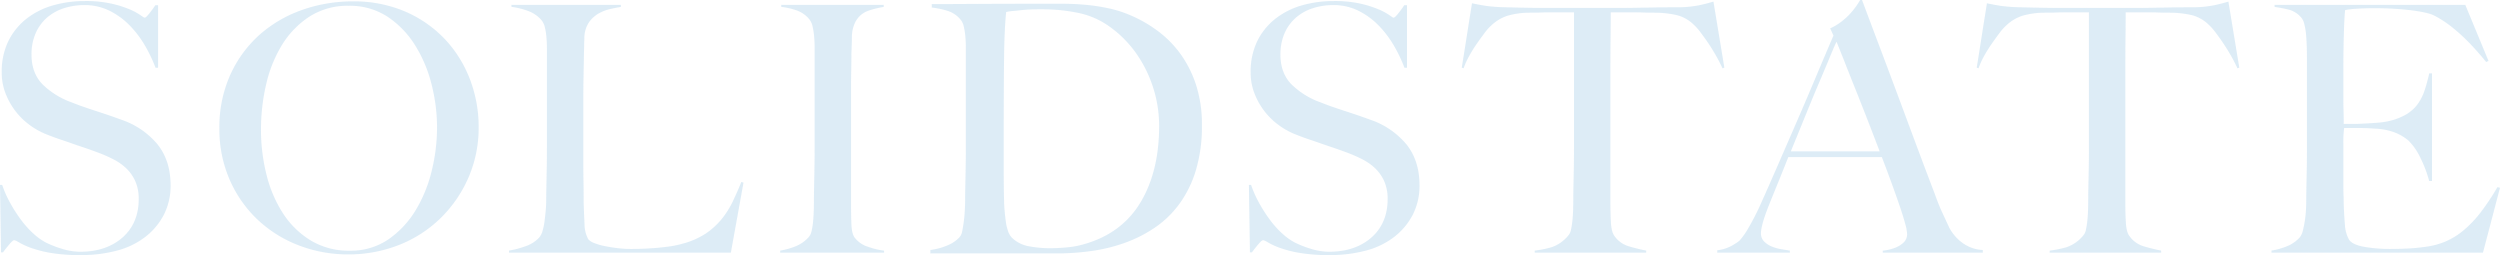 <svg xmlns="http://www.w3.org/2000/svg" xmlns:xlink="http://www.w3.org/1999/xlink" width="980" height="100" viewBox="0 0 980 100"><defs><clipPath id="a"><rect width="980" height="100" fill="#1b81c5" stroke="rgba(0,0,0,0)" stroke-width="1"/></clipPath></defs><g transform="translate(0 0)" opacity="0.15"><g transform="translate(0 0)" clip-path="url(#a)"><path d="M31.595,99.987a69.351,69.351,0,0,1-11.4-.81,45.361,45.361,0,0,1-7.853-1.955,28.253,28.253,0,0,1-4.651-2.079c-1.449-.875-1.889-.993-2.13-.993-.285,0-.723.21-2,1.733C2.695,96.922,1.9,97.936,1.187,98.9H.4L0,72.474H.852a43.51,43.51,0,0,0,3.09,6.975A59.4,59.4,0,0,0,8.119,86a37.263,37.263,0,0,0,4.808,5.4,23.991,23.991,0,0,0,4.9,3.572,39.37,39.37,0,0,0,6.181,2.462,24.479,24.479,0,0,0,7.45,1.237c6.766,0,12.335-1.874,16.55-5.571s6.369-8.782,6.369-15.083a17.068,17.068,0,0,0-1.25-6.766,16,16,0,0,0-3.4-5.046,20.731,20.731,0,0,0-5.045-3.65,55.187,55.187,0,0,0-6.167-2.73c-2.169-.809-4.1-1.5-5.734-2.04s-3.155-1.061-4.561-1.559-2.865-1-4.367-1.5c-1.472-.486-3.278-1.147-5.369-1.962a29.351,29.351,0,0,1-6.749-3.7,27.552,27.552,0,0,1-5.665-5.508,28.037,28.037,0,0,1-3.911-6.986,22.286,22.286,0,0,1-1.48-8.107A27.406,27.406,0,0,1,3.332,15.98a25.649,25.649,0,0,1,7.143-8.724A30.393,30.393,0,0,1,20.84,2.081,45.051,45.051,0,0,1,33.23.395a46.745,46.745,0,0,1,10.428,1.01,41.927,41.927,0,0,1,7.1,2.223,24.485,24.485,0,0,1,4.174,2.209c1.509,1.072,1.61,1.072,1.738,1.072.285,0,.717-.211,1.933-1.739.827-1.041,1.6-2.1,2.313-3.147h1.049V26.551h-1A55.544,55.544,0,0,0,56.792,17.8a40.655,40.655,0,0,0-6.043-7.93A29.345,29.345,0,0,0,42.9,4.184a21.823,21.823,0,0,0-9.809-2.2,25.963,25.963,0,0,0-8.064,1.236,18.9,18.9,0,0,0-6.645,3.724,17.158,17.158,0,0,0-4.436,6.145,20.733,20.733,0,0,0-1.592,8.328c0,4.855,1.492,8.807,4.437,11.745a31.359,31.359,0,0,0,11.39,6.99c1.766.709,3.485,1.35,5.1,1.9q2.382.814,4.7,1.563t4.685,1.561q2.377.811,4.958,1.761a31.516,31.516,0,0,1,14.213,9.749c3.341,4.226,5.036,9.575,5.036,15.9a24.943,24.943,0,0,1-2.625,11.54,26.258,26.258,0,0,1-7.281,8.726,31.156,31.156,0,0,1-11.14,5.379,54.866,54.866,0,0,1-14.234,1.755" transform="translate(0 0.013)" fill="#1b81c5"/><path d="M31.595,100.487a69.839,69.839,0,0,1-11.483-.817,45.845,45.845,0,0,1-7.942-1.979,28.7,28.7,0,0,1-4.738-2.121,5.664,5.664,0,0,0-1.87-.92c-.053,0-.377.075-1.614,1.554C3.089,97.23,2.3,98.236,1.589,99.2l-.15.2H-.093L-.508,71.974H1.21l.115.339a43.018,43.018,0,0,0,3.054,6.9A58.908,58.908,0,0,0,8.522,85.7a36.764,36.764,0,0,0,4.743,5.332,23.5,23.5,0,0,0,4.8,3.5,38.891,38.891,0,0,0,6.1,2.428,23.978,23.978,0,0,0,7.3,1.213c6.642,0,12.1-1.832,16.221-5.447s6.2-8.556,6.2-14.707a16.574,16.574,0,0,0-1.209-6.568,15.5,15.5,0,0,0-3.3-4.89A20.233,20.233,0,0,0,44.448,63a54.681,54.681,0,0,0-6.11-2.7c-2.173-.811-4.1-1.495-5.717-2.033-1.645-.546-3.183-1.071-4.57-1.562-1.448-.51-2.914-1.012-4.358-1.493-1.473-.487-3.288-1.15-5.393-1.971a29.845,29.845,0,0,1-6.861-3.759,28.053,28.053,0,0,1-5.767-5.607,28.534,28.534,0,0,1-3.981-7.11A22.786,22.786,0,0,1,.176,28.472,27.9,27.9,0,0,1,2.886,15.753a26.146,26.146,0,0,1,7.282-8.892A30.892,30.892,0,0,1,20.7,1.6,45.552,45.552,0,0,1,33.23-.1,47.228,47.228,0,0,1,43.772.919a42.417,42.417,0,0,1,7.19,2.252A24.95,24.95,0,0,1,55.225,5.43a14.394,14.394,0,0,0,1.465.978c.081-.019.439-.182,1.525-1.548.816-1.028,1.587-2.076,2.29-3.116l.149-.22h1.814V27.051H60.62l-.121-.326a55.06,55.06,0,0,0-4.139-8.667,40.157,40.157,0,0,0-5.968-7.832,28.846,28.846,0,0,0-7.713-5.594,21.332,21.332,0,0,0-9.586-2.15,25.464,25.464,0,0,0-7.909,1.211,18.4,18.4,0,0,0-6.471,3.625,16.662,16.662,0,0,0-4.307,5.968,20.238,20.238,0,0,0-1.55,8.128c0,4.718,1.443,8.55,4.29,11.391a30.866,30.866,0,0,0,11.211,6.875l.012,0c1.754.7,3.463,1.342,5.079,1.894,1.729.591,3.263,1.1,4.688,1.56,1.574.51,3.153,1.036,4.694,1.564s3.2,1.117,4.968,1.764a32.008,32.008,0,0,1,14.433,9.908c3.413,4.317,5.144,9.772,5.144,16.214a25.441,25.441,0,0,1-2.681,11.769,26.753,26.753,0,0,1-7.418,8.891,31.651,31.651,0,0,1-11.317,5.467A55.363,55.363,0,0,1,31.595,100.487ZM5.561,93.65c.386,0,.92.178,2.388,1.065a27.788,27.788,0,0,0,4.565,2.037,44.874,44.874,0,0,0,7.765,1.931,68.857,68.857,0,0,0,11.315.8A54.366,54.366,0,0,0,45.7,97.75a30.659,30.659,0,0,0,10.963-5.29A25.761,25.761,0,0,0,63.805,83.9a24.453,24.453,0,0,0,2.57-11.311c0-6.212-1.658-11.458-4.928-15.594a31.028,31.028,0,0,0-13.993-9.59c-1.757-.645-3.422-1.236-4.947-1.757S39.4,44.6,37.829,44.09c-1.43-.46-2.969-.972-4.7-1.565-1.63-.558-3.354-1.2-5.122-1.91a31.847,31.847,0,0,1-11.563-7.1c-3.041-3.035-4.583-7.106-4.583-12.1a21.226,21.226,0,0,1,1.634-8.528,17.653,17.653,0,0,1,4.565-6.321,19.4,19.4,0,0,1,6.819-3.823,26.462,26.462,0,0,1,8.219-1.26A22.322,22.322,0,0,1,43.124,3.736,29.845,29.845,0,0,1,51.1,9.524a41.16,41.16,0,0,1,6.118,8.028,56.309,56.309,0,0,1,4.092,8.5h.153V2.524h-.284c-.677.988-1.411,1.982-2.186,2.958C57.715,7.095,57.175,7.41,56.674,7.41c-.3,0-.463-.053-2.028-1.165a24.021,24.021,0,0,0-4.084-2.158,41.444,41.444,0,0,0-7.017-2.194A46.246,46.246,0,0,0,33.23.9,44.552,44.552,0,0,0,20.977,2.561a29.9,29.9,0,0,0-10.2,5.089,25.154,25.154,0,0,0-7,8.556,26.916,26.916,0,0,0-2.6,12.266A21.791,21.791,0,0,0,2.622,36.4,27.536,27.536,0,0,0,6.463,43.26a27.054,27.054,0,0,0,5.562,5.408A28.852,28.852,0,0,0,18.66,52.3c2.091.816,3.889,1.473,5.347,1.954s2.923.986,4.377,1.5c1.381.489,2.913,1.012,4.552,1.556s3.567,1.231,5.752,2.046a55.687,55.687,0,0,1,6.223,2.755,21.233,21.233,0,0,1,5.167,3.739,16.5,16.5,0,0,1,3.509,5.2,17.56,17.56,0,0,1,1.291,6.963c0,6.452-2.2,11.653-6.539,15.459-4.309,3.779-9.988,5.695-16.88,5.695a24.973,24.973,0,0,1-7.6-1.26,39.857,39.857,0,0,1-6.262-2.5,24.483,24.483,0,0,1-5-3.646,37.764,37.764,0,0,1-4.873-5.477A59.908,59.908,0,0,1,3.5,79.69a44.077,44.077,0,0,1-3-6.681L.892,98.4H.935c.68-.915,1.435-1.869,2.246-2.838C4.525,93.955,5.054,93.65,5.561,93.65Z" transform="translate(0 0.013)" fill="rgba(0,0,0,0)"/><path d="M133.523,99.711A53.725,53.725,0,0,1,114,96.134a49.118,49.118,0,0,1-16.123-10.12A47.862,47.862,0,0,1,86.974,70.362a49.543,49.543,0,0,1-4-20.041,50.087,50.087,0,0,1,4.2-20.851,47.092,47.092,0,0,1,11.31-15.65,50.115,50.115,0,0,1,16.668-9.851A59.249,59.249,0,0,1,135.295.525a50.788,50.788,0,0,1,20.667,4.047,47.233,47.233,0,0,1,15.511,10.859,47.774,47.774,0,0,1,9.754,15.719,52.227,52.227,0,0,1,3.388,18.629,48.939,48.939,0,0,1-4.065,19.97,50.366,50.366,0,0,1-11.043,15.926,49.021,49.021,0,0,1-16.259,10.39,53.767,53.767,0,0,1-19.724,3.645m.136-97.462a27.589,27.589,0,0,0-15.5,4.324,35.408,35.408,0,0,0-10.721,11.155,51.638,51.638,0,0,0-6.169,15.494,78.434,78.434,0,0,0-1.983,17.508,72.267,72.267,0,0,0,2.189,17.855,49.814,49.814,0,0,0,6.513,15.155A34.279,34.279,0,0,0,118.855,94.28a28.808,28.808,0,0,0,15.213,3.979,26.153,26.153,0,0,0,15.092-4.4,37.216,37.216,0,0,0,10.646-11.287,54.271,54.271,0,0,0,6.373-15.491A71.749,71.749,0,0,0,168.3,49.914a69.055,69.055,0,0,0-2.122-16.767,53.332,53.332,0,0,0-6.442-15.356A36.9,36.9,0,0,0,148.953,6.574a27.026,27.026,0,0,0-15.294-4.325" transform="translate(3.021 0.017)" fill="#1b81c5"/><path d="M133.523,100.211a54.224,54.224,0,0,1-19.7-3.61A49.612,49.612,0,0,1,97.536,86.377,48.359,48.359,0,0,1,86.516,70.563a50.037,50.037,0,0,1-4.038-20.241,50.583,50.583,0,0,1,4.243-21.058A47.589,47.589,0,0,1,98.152,13.449,50.616,50.616,0,0,1,114.986,3.5,59.746,59.746,0,0,1,135.295.025a51.284,51.284,0,0,1,20.869,4.09A47.73,47.73,0,0,1,171.837,15.09a48.27,48.27,0,0,1,9.856,15.883,52.722,52.722,0,0,1,3.421,18.806,49.434,49.434,0,0,1-4.108,20.173,50.864,50.864,0,0,1-11.152,16.083,49.518,49.518,0,0,1-16.424,10.5A54.268,54.268,0,0,1,133.523,100.211Zm1.771-99.186a58.749,58.749,0,0,0-19.97,3.415,49.621,49.621,0,0,0-16.5,9.752,46.6,46.6,0,0,0-11.19,15.485,49.594,49.594,0,0,0-4.154,20.644,49.045,49.045,0,0,0,3.954,19.84,47.365,47.365,0,0,0,10.791,15.49,48.618,48.618,0,0,0,15.96,10.017,54.627,54.627,0,0,0,38.881-.067,48.523,48.523,0,0,0,16.094-10.284,49.869,49.869,0,0,0,10.933-15.769,48.442,48.442,0,0,0,4.022-19.768,51.726,51.726,0,0,0-3.355-18.451,47.274,47.274,0,0,0-9.652-15.555A46.736,46.736,0,0,0,155.759,5.029,50.294,50.294,0,0,0,135.295,1.025Zm-1.226,97.734A29.3,29.3,0,0,1,118.6,94.707a34.78,34.78,0,0,1-11.019-10.694A50.313,50.313,0,0,1,101,68.707a72.773,72.773,0,0,1-2.2-17.978,78.934,78.934,0,0,1,2-17.619,52.139,52.139,0,0,1,6.23-15.643A35.907,35.907,0,0,1,117.888,6.155a28.078,28.078,0,0,1,15.771-4.407,27.52,27.52,0,0,1,15.572,4.409,37.391,37.391,0,0,1,10.93,11.369,53.826,53.826,0,0,1,6.5,15.5A69.557,69.557,0,0,1,168.8,49.914a72.246,72.246,0,0,1-2.136,17.292,54.771,54.771,0,0,1-6.433,15.633,37.713,37.713,0,0,1-10.789,11.437A26.641,26.641,0,0,1,134.068,98.759Zm-.409-96.011a27.1,27.1,0,0,0-15.22,4.241,34.914,34.914,0,0,0-10.57,11,51.143,51.143,0,0,0-6.108,15.344,77.932,77.932,0,0,0-1.97,17.4,71.773,71.773,0,0,0,2.173,17.731,49.318,49.318,0,0,0,6.446,15,33.788,33.788,0,0,0,10.7,10.389,28.313,28.313,0,0,0,14.954,3.906,25.661,25.661,0,0,0,14.809-4.307,36.719,36.719,0,0,0,10.5-11.137,53.774,53.774,0,0,0,6.313-15.348A71.245,71.245,0,0,0,167.8,49.914a68.555,68.555,0,0,0-2.106-16.645,52.828,52.828,0,0,0-6.381-15.212A36.4,36.4,0,0,0,148.676,6.989,26.539,26.539,0,0,0,133.659,2.749Z" transform="translate(3.021 0.017)" fill="rgba(0,0,0,0)"/><path d="M192.525,98.99v-.816a36.578,36.578,0,0,0,6.554-1.739,12.894,12.894,0,0,0,5.368-3.475,7.18,7.18,0,0,0,1.22-2.482,23.527,23.527,0,0,0,.759-3.643c.183-1.372.344-2.815.479-4.29.137-1.5.205-3,.205-4.437q0-1.9.068-5.153t.137-7.127q.067-3.872.067-7.946V18.923c0-1.632-.068-3.173-.205-4.576a26.09,26.09,0,0,0-.621-3.775,6.514,6.514,0,0,0-1.289-2.7,12.377,12.377,0,0,0-5.229-3.612,28.137,28.137,0,0,0-6.558-1.616V1.841h42.893v.815c-1.135.183-2.478.444-4,.779a17.26,17.26,0,0,0-4.715,1.794,11.648,11.648,0,0,0-3.845,3.55,11.128,11.128,0,0,0-1.756,6.061q-.138,4.759-.2,8.694l-.137,7.737c-.046,2.45-.067,5.1-.067,7.878V63.854q0,3.535.067,7.268c.045,2.514.067,5.321.067,8.343.088,2.86.2,5.648.341,8.295a12.49,12.49,0,0,0,1.478,5.98,5.75,5.75,0,0,0,2.315,1.47,22.032,22.032,0,0,0,4.007,1.169c1.541.318,3.247.593,5.066.819a44.616,44.616,0,0,0,5.487.342q1.094,0,3.484-.068c1.589-.045,3.358-.136,5.261-.271s3.882-.342,5.88-.613a36.851,36.851,0,0,0,5.359-1.1,30.9,30.9,0,0,0,9.145-3.974,28.987,28.987,0,0,0,6.266-5.691,34.756,34.756,0,0,0,4.4-6.983c1.144-2.409,2.258-4.954,3.315-7.572l.854.256L279.49,98.99Z" transform="translate(7.008 0.059)" fill="#1b81c5"/><path d="M279.907,99.49H192.025V97.75l.418-.07a36.094,36.094,0,0,0,6.464-1.716,12.409,12.409,0,0,0,5.16-3.331,6.727,6.727,0,0,0,1.122-2.3,23.026,23.026,0,0,0,.741-3.562c.181-1.354.341-2.79.476-4.268s.2-2.959.2-4.392c0-1.313.023-3.05.069-5.163.047-2.287.1-4.878.137-7.126.045-2.586.067-5.257.067-7.936V18.923c0-1.624-.068-3.147-.2-4.527a25.593,25.593,0,0,0-.608-3.7A6.028,6.028,0,0,0,204.888,8.2l-.007-.008A11.878,11.878,0,0,0,199.86,4.73a27.653,27.653,0,0,0-6.442-1.587l-.438-.055V1.341h43.893V3.082l-.421.068c-1.138.183-2.473.443-3.968.774a16.752,16.752,0,0,0-4.578,1.742,11.153,11.153,0,0,0-3.68,3.4,10.646,10.646,0,0,0-1.666,5.793c-.09,3.1-.159,6.023-.2,8.684l-.137,7.738c-.045,2.4-.067,5.047-.067,7.869V63.854c0,2.433.023,4.875.067,7.258.045,2.523.067,5.33.067,8.345.086,2.782.2,5.567.34,8.276a12.094,12.094,0,0,0,1.385,5.713,5.436,5.436,0,0,0,2.1,1.3,21.54,21.54,0,0,0,3.915,1.141c1.529.315,3.22.589,5.027.812a44.107,44.107,0,0,0,5.425.338c.746,0,1.946-.023,3.47-.068,1.593-.046,3.356-.137,5.24-.27s3.86-.34,5.848-.61a36.355,36.355,0,0,0,5.286-1.08l.009,0a30.4,30.4,0,0,0,9-3.906,28.485,28.485,0,0,0,6.158-5.593,34.257,34.257,0,0,0,4.334-6.882c1.137-2.394,2.249-4.932,3.3-7.545l.171-.423,1.718.515Zm-86.323-1h85.488l4.791-26.566c-1.006,2.466-2.06,4.864-3.138,7.132a35.259,35.259,0,0,1-4.461,7.083,29.484,29.484,0,0,1-6.374,5.79,31.378,31.378,0,0,1-9.289,4.041,37.363,37.363,0,0,1-5.428,1.111c-2.009.273-4,.481-5.912.616-1.9.135-3.675.227-5.282.273-1.555.045-2.732.068-3.5.068a45.109,45.109,0,0,1-5.548-.345c-1.833-.227-3.551-.5-5.105-.825a22.52,22.52,0,0,1-4.1-1.2,6.139,6.139,0,0,1-2.514-1.62l-.029-.04a12.952,12.952,0,0,1-1.557-6.226c-.141-2.719-.255-5.514-.341-8.305v-.015c0-3.012-.023-5.816-.067-8.334-.045-2.389-.067-4.837-.067-7.276V39.149c0-2.828.023-5.481.067-7.887l.137-7.737c.045-2.665.114-5.592.2-8.7a11.618,11.618,0,0,1,1.846-6.333,12.143,12.143,0,0,1,4.01-3.7,17.751,17.751,0,0,1,4.851-1.846c1.082-.239,2.082-.442,2.987-.606H194.844A28.329,28.329,0,0,1,200.216,3.8a12.864,12.864,0,0,1,5.432,3.756,7.007,7.007,0,0,1,1.392,2.9,26.584,26.584,0,0,1,.633,3.848c.138,1.412.208,2.968.208,4.624V57.882c0,2.686-.023,5.362-.067,7.954-.042,2.249-.09,4.84-.137,7.129-.045,2.107-.068,3.837-.068,5.142,0,1.463-.07,2.972-.207,4.483-.136,1.492-.3,2.942-.481,4.311a24.021,24.021,0,0,1-.776,3.722,7.675,7.675,0,0,1-1.315,2.658l-.008.009a13.385,13.385,0,0,1-5.572,3.615A37.352,37.352,0,0,1,193.584,98.49Z" transform="translate(7.008 0.059)" fill="rgba(0,0,0,0)"/><path d="M295.1,98.99v-.816a28.11,28.11,0,0,0,6.157-1.742,13.842,13.842,0,0,0,5.083-3.607,5.789,5.789,0,0,0,1.088-2.436,30.137,30.137,0,0,0,.551-3.564c.135-1.349.227-2.794.273-4.3s.068-2.97.068-4.421q0-1.9.068-5.153t.136-7.127c.046-2.588.069-5.262.069-7.946V18.652c0-1.622-.069-3.161-.206-4.576a28.588,28.588,0,0,0-.62-3.841,6.6,6.6,0,0,0-1.289-2.769,11.16,11.16,0,0,0-4.824-3.41,28.014,28.014,0,0,0-6.145-1.41V1.841h40.165v.812a36.193,36.193,0,0,0-5.932,1.469A9.085,9.085,0,0,0,324.536,8.6a13.238,13.238,0,0,0-1.33,5.971c-.046,2.308-.114,4.544-.2,6.644,0,2.273-.024,4.511-.067,6.726-.046,2.131-.069,4.395-.069,6.726V80.143c0,2.616.046,5.176.137,7.612.092,2.527.512,4.268,1.283,5.321a10.465,10.465,0,0,0,5.32,3.632,29,29,0,0,0,6.209,1.481v.8Z" transform="translate(10.742 0.059)" fill="#1b81c5"/><path d="M336.314,99.49H294.6V97.75l.418-.07a27.623,27.623,0,0,0,6.048-1.711,13.346,13.346,0,0,0,4.9-3.472,5.325,5.325,0,0,0,.98-2.222,29.633,29.633,0,0,0,.541-3.5c.134-1.345.225-2.779.27-4.261.045-1.519.068-3,.068-4.406,0-1.356.023-3.093.069-5.164.04-1.934.083-4.2.136-7.125.046-2.606.069-5.276.069-7.937V18.652c0-1.6-.069-3.127-.2-4.528a28.093,28.093,0,0,0-.608-3.772A6.118,6.118,0,0,0,306.1,7.792l-.005-.006a10.66,10.66,0,0,0-4.611-3.26,27.529,27.529,0,0,0-6.034-1.383l-.439-.054V1.341h41.165V3.083l-.425.064A35.713,35.713,0,0,0,329.9,4.6a8.6,8.6,0,0,0-4.927,4.246,12.754,12.754,0,0,0-1.269,5.742c-.046,2.32-.115,4.556-.2,6.645,0,2.185-.023,4.447-.067,6.725-.046,2.15-.069,4.409-.069,6.716V80.143c0,2.622.046,5.177.137,7.594s.477,4.075,1.187,5.044l0,.007a9.979,9.979,0,0,0,5.075,3.448,28.518,28.518,0,0,0,6.1,1.457l.446.049Zm-40.165-1h38.232a32.2,32.2,0,0,1-4.939-1.309,10.946,10.946,0,0,1-5.563-3.813c-.83-1.136-1.281-2.967-1.377-5.594-.091-2.429-.137-5-.137-7.631V34.67c0-2.314.023-4.58.07-6.736.045-2.274.067-4.533.067-6.715V21.2c.089-2.085.158-4.316.2-6.633a13.728,13.728,0,0,1,1.388-6.2,9.571,9.571,0,0,1,5.493-4.722,38.451,38.451,0,0,1,4.949-1.307H296.918a27.11,27.11,0,0,1,4.91,1.245,11.647,11.647,0,0,1,5.036,3.558,7.094,7.094,0,0,1,1.393,2.974,29.086,29.086,0,0,1,.631,3.909c.138,1.433.209,2.988.209,4.624v39.23c0,2.667-.023,5.343-.07,7.955-.053,2.928-.1,5.193-.136,7.129-.045,2.064-.068,3.794-.068,5.142,0,1.414-.023,2.906-.069,4.436-.046,1.505-.138,2.962-.275,4.331a30.63,30.63,0,0,1-.561,3.625,6.283,6.283,0,0,1-1.192,2.646l-.009.011a14.337,14.337,0,0,1-5.264,3.737A28.181,28.181,0,0,1,296.149,98.49Z" transform="translate(10.742 0.059)" fill="rgba(0,0,0,0)"/><path d="M455.889,66.989a43.589,43.589,0,0,1-6.68,13.3,39.414,39.414,0,0,1-9.813,9.23,53.408,53.408,0,0,1-11.858,5.837,65.629,65.629,0,0,1-12.948,3.054,98.52,98.52,0,0,1-12.948.883H351.893V97.937a24.224,24.224,0,0,0,6.611-1.764,12.887,12.887,0,0,0,4.838-3.258,4.575,4.575,0,0,0,1.022-2.308q.339-1.629.613-3.665t.409-4.343q.134-2.307.136-4.48,0-1.9.069-5.158t.137-7.126q.067-3.869.067-7.942V18.665q0-2.443-.2-4.548a27.569,27.569,0,0,0-.614-3.8A6.25,6.25,0,0,0,363.75,7.67a10.711,10.711,0,0,0-4.906-3.394,31.953,31.953,0,0,0-6.406-1.356V1.561q5.726,0,16.492-.067t26.033-.068h8.724q4.5,0,8.995.407a77.778,77.778,0,0,1,9,1.357,46.112,46.112,0,0,1,8.859,2.851A51.353,51.353,0,0,1,441.3,12.285a41.647,41.647,0,0,1,8.792,9.026,44.258,44.258,0,0,1,6,12.081,50.271,50.271,0,0,1,2.249,15.679,59.354,59.354,0,0,1-2.453,17.917M439.124,34A49.142,49.142,0,0,0,432.309,20.5a43.677,43.677,0,0,0-10.359-10.248A32.039,32.039,0,0,0,408.866,4.82q-2.728-.542-6-.883a80.288,80.288,0,0,0-8.043-.34q-1.635,0-3.543.067t-3.748.272q-1.841.2-3.408.339a14.026,14.026,0,0,0-2.522.408q-.686,6.653-.818,18.325t-.137,27.827V66.717q0,7.06.137,11.539,0,1.9.2,4.14t.477,4.343a17.889,17.889,0,0,0,.886,3.8,6.768,6.768,0,0,0,1.43,2.511,12.627,12.627,0,0,0,6.884,3.462,44.347,44.347,0,0,0,7.837.746q3.4,0,7.02-.34a34.241,34.241,0,0,0,6.747-1.289q14.72-4.207,22.011-16.357t7.292-29.931A48.838,48.838,0,0,0,439.124,34" transform="translate(12.81 0.046)" fill="#1b81c5"/><path d="M401.642,99.8H351.393v-2.3l.441-.053a23.833,23.833,0,0,0,6.475-1.728,12.464,12.464,0,0,0,4.654-3.123l.026-.028a4.148,4.148,0,0,0,.885-2.056c.221-1.063.426-2.284.607-3.63s.316-2.792.406-4.306c.09-1.544.135-3.041.135-4.45,0-1.314.023-3.053.069-5.169.05-2.368.1-4.93.137-7.124.045-2.588.067-5.257.067-7.932V18.665c0-1.61-.068-3.123-.2-4.5a27.206,27.206,0,0,0-.6-3.731A5.8,5.8,0,0,0,363.371,8l0-.005a10.267,10.267,0,0,0-4.68-3.24,31.6,31.6,0,0,0-6.305-1.334l-.443-.051v-2.3h.5c4.006,0,9.708-.023,16.489-.067,7.145-.045,15.9-.068,26.037-.068h8.724c3,0,6.045.138,9.04.409A78.645,78.645,0,0,1,421.781,2.7a46.839,46.839,0,0,1,8.956,2.882,52.087,52.087,0,0,1,10.869,6.3,42.338,42.338,0,0,1,8.9,9.134,44.956,44.956,0,0,1,6.066,12.216,51.006,51.006,0,0,1,2.274,15.835,60.128,60.128,0,0,1-2.477,18.069,44.283,44.283,0,0,1-6.758,13.455,40.094,40.094,0,0,1-9.937,9.346A54.158,54.158,0,0,1,427.7,95.831a66.433,66.433,0,0,1-13.046,3.077A99.473,99.473,0,0,1,401.642,99.8Zm-49.249-1h49.249a98.47,98.47,0,0,0,12.882-.878,65.432,65.432,0,0,0,12.85-3.031A53.159,53.159,0,0,0,439.122,89.1a39.1,39.1,0,0,0,9.688-9.114,43.291,43.291,0,0,0,6.6-13.153,59.138,59.138,0,0,0,2.43-17.766,50.015,50.015,0,0,0-2.224-15.523A43.959,43.959,0,0,0,449.69,21.6,41.34,41.34,0,0,0,441,12.685,51.093,51.093,0,0,0,430.341,6.5a45.845,45.845,0,0,0-8.766-2.822,77.644,77.644,0,0,0-8.938-1.349c-2.965-.268-5.976-.4-8.95-.4h-8.724c-10.13,0-18.888.023-26.03.068-6.506.042-12.019.065-16,.067v.415A32.132,32.132,0,0,1,359,3.8a11.252,11.252,0,0,1,5.13,3.545,6.772,6.772,0,0,1,1.332,2.854,28.2,28.2,0,0,1,.625,3.869c.137,1.408.206,2.954.206,4.6V57.894c0,2.681-.023,5.356-.068,7.95-.04,2.2-.087,4.758-.137,7.128-.045,2.108-.068,3.84-.068,5.147,0,1.428-.046,2.945-.137,4.509-.091,1.539-.23,3.013-.413,4.381s-.393,2.614-.62,3.7a5.023,5.023,0,0,1-1.144,2.546,13.456,13.456,0,0,1-5.01,3.378,24.868,24.868,0,0,1-6.306,1.743Zm46.114-1.036A45.059,45.059,0,0,1,390.581,97a13.176,13.176,0,0,1-7.148-3.6,7.275,7.275,0,0,1-1.548-2.7,18.474,18.474,0,0,1-.912-3.906c-.179-1.368-.34-2.836-.479-4.362-.137-1.49-.206-2.9-.206-4.178-.092-2.983-.137-6.76-.137-11.546V50.836c0-10.811.046-20.176.137-27.833.089-7.771.365-13.952.82-18.371l.035-.337.326-.093a14.366,14.366,0,0,1,2.615-.425c.989-.084,2.1-.195,3.4-.337,1.2-.134,2.478-.226,3.784-.275,1.281-.045,2.479-.067,3.562-.067,3.169,0,5.892.115,8.094.342,2.181.227,4.212.526,6.036.888A32.682,32.682,0,0,1,422.238,9.84,44.38,44.38,0,0,1,432.715,20.2a50.363,50.363,0,0,1,9.362,29.138,69.948,69.948,0,0,1-1.838,16.494,49.156,49.156,0,0,1-5.526,13.695,35.514,35.514,0,0,1-9.279,10.308,40.238,40.238,0,0,1-13.02,6.271,34.9,34.9,0,0,1-6.841,1.307C403.168,97.644,400.79,97.759,398.507,97.759ZM382.069,5.081c-.431,4.364-.694,10.394-.78,17.934-.091,7.654-.137,17.014-.137,27.822V66.717c0,4.78.045,8.549.137,11.523v.015c0,1.254.068,2.631.2,4.094.138,1.514.3,2.968.475,4.324a17.478,17.478,0,0,0,.86,3.7,6.327,6.327,0,0,0,1.313,2.327,12.2,12.2,0,0,0,6.619,3.324,44.061,44.061,0,0,0,7.749.738c2.252,0,4.6-.114,6.973-.337a33.9,33.9,0,0,0,6.649-1.27l.008,0a39.244,39.244,0,0,0,12.7-6.113,34.52,34.52,0,0,0,9.018-10.02A48.16,48.16,0,0,0,439.268,65.6a68.951,68.951,0,0,0,1.809-16.257A49.364,49.364,0,0,0,431.9,20.79a43.381,43.381,0,0,0-10.241-10.132,31.688,31.688,0,0,0-12.882-5.346l-.012,0c-1.8-.357-3.8-.651-5.951-.876s-4.856-.337-7.991-.337c-1.071,0-2.257.022-3.526.067s-2.529.138-3.71.27c-1.306.144-2.424.255-3.421.34A15.469,15.469,0,0,0,382.069,5.081Z" transform="translate(12.81 0.046)" fill="rgba(0,0,0,0)"/><path d="M503.977,99.987a69.376,69.376,0,0,1-11.4-.81,45.342,45.342,0,0,1-7.853-1.955,28.254,28.254,0,0,1-4.651-2.079c-1.449-.875-1.889-.993-2.129-.993-.286,0-.724.21-2,1.733-.869,1.038-1.668,2.053-2.378,3.017h-.788l-.4-26.427h.853a43.5,43.5,0,0,0,3.088,6.975A59.441,59.441,0,0,0,480.5,86a37.265,37.265,0,0,0,4.809,5.4,24,24,0,0,0,4.9,3.572,39.364,39.364,0,0,0,6.181,2.462,24.48,24.48,0,0,0,7.45,1.237c6.766,0,12.335-1.874,16.55-5.571s6.369-8.782,6.369-15.083a17.068,17.068,0,0,0-1.25-6.766,15.976,15.976,0,0,0-3.4-5.046,20.737,20.737,0,0,0-5.046-3.65,55.2,55.2,0,0,0-6.166-2.73c-2.16-.806-4.09-1.493-5.735-2.04s-3.155-1.061-4.561-1.559-2.865-1-4.366-1.5c-1.484-.49-3.241-1.132-5.37-1.962a29.357,29.357,0,0,1-6.749-3.7,27.518,27.518,0,0,1-5.665-5.507,27.993,27.993,0,0,1-3.91-6.986,22.276,22.276,0,0,1-1.481-8.107,27.406,27.406,0,0,1,2.656-12.492,25.65,25.65,0,0,1,7.143-8.724,30.393,30.393,0,0,1,10.365-5.175A45.051,45.051,0,0,1,505.612.395a46.742,46.742,0,0,1,10.428,1.01,41.986,41.986,0,0,1,7.1,2.223,24.494,24.494,0,0,1,4.174,2.209c1.509,1.072,1.609,1.072,1.738,1.072.285,0,.717-.211,1.933-1.739.827-1.041,1.6-2.1,2.313-3.147h1.049V26.551h-1a55.53,55.53,0,0,0-4.177-8.747,40.556,40.556,0,0,0-6.042-7.93,29.36,29.36,0,0,0-7.847-5.69,21.834,21.834,0,0,0-9.81-2.2,25.972,25.972,0,0,0-8.064,1.236,18.9,18.9,0,0,0-6.645,3.724,17.159,17.159,0,0,0-4.436,6.145,20.732,20.732,0,0,0-1.592,8.328c0,4.855,1.492,8.807,4.437,11.745a31.358,31.358,0,0,0,11.39,6.99c1.773.711,3.492,1.352,5.1,1.9q2.381.814,4.7,1.563t4.685,1.56q2.377.813,4.958,1.762a31.519,31.519,0,0,1,14.214,9.749c3.34,4.226,5.035,9.576,5.035,15.9a24.941,24.941,0,0,1-2.625,11.54,26.256,26.256,0,0,1-7.28,8.726,31.133,31.133,0,0,1-11.14,5.379,54.854,54.854,0,0,1-14.234,1.755" transform="translate(17.196 0.013)" fill="#1b81c5"/><path d="M503.977,100.487a69.857,69.857,0,0,1-11.483-.817,45.847,45.847,0,0,1-7.942-1.979,28.7,28.7,0,0,1-4.738-2.121,5.67,5.67,0,0,0-1.869-.92c-.053,0-.378.075-1.614,1.554-.857,1.025-1.651,2.031-2.359,2.993l-.15.2h-1.533l-.414-27.427h1.719l.115.339a43,43,0,0,0,3.053,6.9A58.942,58.942,0,0,0,480.9,85.7a36.769,36.769,0,0,0,4.744,5.332,23.505,23.505,0,0,0,4.8,3.5,38.885,38.885,0,0,0,6.1,2.428,23.979,23.979,0,0,0,7.3,1.213c6.642,0,12.1-1.832,16.221-5.447s6.2-8.556,6.2-14.707a16.574,16.574,0,0,0-1.209-6.568,15.474,15.474,0,0,0-3.295-4.89A20.241,20.241,0,0,0,516.83,63a54.692,54.692,0,0,0-6.11-2.7c-2.154-.8-4.078-1.488-5.717-2.034s-3.183-1.071-4.57-1.562c-1.443-.509-2.909-1.011-4.357-1.493-1.491-.492-3.255-1.137-5.393-1.971a29.852,29.852,0,0,1-6.861-3.76,28.016,28.016,0,0,1-5.767-5.606,28.49,28.49,0,0,1-3.98-7.11,22.78,22.78,0,0,1-1.515-8.287,27.9,27.9,0,0,1,2.711-12.719,26.146,26.146,0,0,1,7.282-8.892A30.888,30.888,0,0,1,493.084,1.6,45.551,45.551,0,0,1,505.612-.1,47.224,47.224,0,0,1,516.154.919a42.472,42.472,0,0,1,7.191,2.252,24.959,24.959,0,0,1,4.263,2.259,14.4,14.4,0,0,0,1.465.978c.081-.019.439-.183,1.525-1.548.816-1.028,1.587-2.076,2.29-3.116l.149-.22h1.814V27.051H533l-.121-.326a55.045,55.045,0,0,0-4.139-8.667,40.055,40.055,0,0,0-5.967-7.832,28.862,28.862,0,0,0-7.714-5.594,21.34,21.34,0,0,0-9.586-2.15,25.473,25.473,0,0,0-7.909,1.211,18.4,18.4,0,0,0-6.471,3.625,16.663,16.663,0,0,0-4.307,5.968,20.237,20.237,0,0,0-1.55,8.128c0,4.718,1.443,8.55,4.29,11.391a30.865,30.865,0,0,0,11.211,6.875l.012,0c1.768.709,3.476,1.346,5.079,1.894,1.713.586,3.246,1.1,4.688,1.56,1.573.509,3.151,1.035,4.693,1.563s3.217,1.122,4.969,1.766a32.011,32.011,0,0,1,14.434,9.908c3.413,4.317,5.143,9.772,5.143,16.214a25.439,25.439,0,0,1-2.681,11.769,26.751,26.751,0,0,1-7.418,8.891,31.631,31.631,0,0,1-11.318,5.467A55.351,55.351,0,0,1,503.977,100.487ZM477.944,93.65c.385,0,.919.178,2.387,1.065a27.79,27.79,0,0,0,4.565,2.037,44.872,44.872,0,0,0,7.765,1.931,68.873,68.873,0,0,0,11.315.8,54.355,54.355,0,0,0,14.1-1.737,30.639,30.639,0,0,0,10.963-5.29,25.758,25.758,0,0,0,7.143-8.561,24.451,24.451,0,0,0,2.57-11.311c0-6.211-1.658-11.458-4.927-15.594a31.031,31.031,0,0,0-13.994-9.59c-1.745-.641-3.409-1.232-4.948-1.758s-3.11-1.05-4.677-1.557c-1.447-.465-2.986-.978-4.7-1.565-1.617-.553-3.34-1.2-5.122-1.91a31.847,31.847,0,0,1-11.563-7.1c-3.041-3.035-4.583-7.106-4.583-12.1a21.226,21.226,0,0,1,1.634-8.528,17.654,17.654,0,0,1,4.565-6.321,19.4,19.4,0,0,1,6.819-3.823,26.47,26.47,0,0,1,8.219-1.26,22.331,22.331,0,0,1,10.032,2.255,29.861,29.861,0,0,1,7.981,5.787,41.061,41.061,0,0,1,6.117,8.028,56.3,56.3,0,0,1,4.092,8.5h.153V2.524h-.284c-.677.989-1.411,1.983-2.186,2.958-1.283,1.613-1.823,1.928-2.324,1.928-.3,0-.463-.053-2.028-1.165a24.029,24.029,0,0,0-4.084-2.158,41.5,41.5,0,0,0-7.017-2.194,46.242,46.242,0,0,0-10.314-1,44.551,44.551,0,0,0-12.253,1.666,29.894,29.894,0,0,0-10.2,5.089,25.154,25.154,0,0,0-7,8.556,26.916,26.916,0,0,0-2.6,12.266A21.785,21.785,0,0,0,475,36.4a27.493,27.493,0,0,0,3.841,6.862,27.019,27.019,0,0,0,5.562,5.407,28.86,28.86,0,0,0,6.634,3.636c2.125.828,3.873,1.467,5.348,1.954,1.455.484,2.927.988,4.376,1.5,1.381.489,2.913,1.012,4.552,1.556s3.586,1.238,5.752,2.046a55.7,55.7,0,0,1,6.223,2.755,21.242,21.242,0,0,1,5.168,3.739,16.469,16.469,0,0,1,3.508,5.2,17.56,17.56,0,0,1,1.291,6.963c0,6.452-2.2,11.653-6.539,15.459-4.309,3.779-9.988,5.695-16.88,5.695a24.974,24.974,0,0,1-7.6-1.26,39.847,39.847,0,0,1-6.262-2.5,24.491,24.491,0,0,1-5-3.646,37.769,37.769,0,0,1-4.874-5.476,59.944,59.944,0,0,1-4.213-6.6,44.073,44.073,0,0,1-3-6.684l.383,25.394h.043c.681-.916,1.436-1.87,2.246-2.838C476.907,93.955,477.437,93.65,477.944,93.65Z" transform="translate(17.196 0.013)" fill="rgba(0,0,0,0)"/><path d="M581.481,99.03v-.805a41.6,41.6,0,0,0,6.6-1.336,14.444,14.444,0,0,0,6.544-4.567,4.717,4.717,0,0,0,1.089-2.371,33.331,33.331,0,0,0,.551-3.562c.134-1.3.226-2.748.273-4.3s.068-3.038.068-4.489q0-1.9.068-5.014t.136-6.925c.046-2.541.069-5.192.069-7.879V4.824h-9.289q-1.777,0-3.759.069c-1.288.045-2.777.067-4.555.067a31.09,31.09,0,0,0-8.61,1.237,16.7,16.7,0,0,0-6.312,3.868,19.267,19.267,0,0,0-2.554,2.886c-.982,1.3-1.992,2.7-3.006,4.148a55.381,55.381,0,0,0-3.015,4.845,31,31,0,0,0-2.177,4.793l-.713-.237,4-25.239c1.958.42,3.809.764,5.507,1.024a66.878,66.878,0,0,0,7.737.546q5.18.136,9.272.2t7.91.067h25.9c2.788,0,5.449-.022,7.911-.067l7.9-.136c2.753-.044,5.87-.067,9.263-.067a44.265,44.265,0,0,0,7.488-.753c1.851-.386,3.79-.879,5.77-1.47L655.821,26.5l-.737.246c-.71-1.565-1.548-3.2-2.494-4.874-1-1.754-2.031-3.427-3.078-4.973s-2.079-2.979-3.077-4.29a20.945,20.945,0,0,0-2.629-2.961,14.679,14.679,0,0,0-6.32-3.661A38.669,38.669,0,0,0,628.9,4.961c-1.786,0-3.253-.022-4.495-.067q-1.917-.068-3.828-.069h-9.289v.293q0,3.392-.068,9.228c-.047,3.79-.068,7.787-.068,12.22V79.639c0,2.607.068,5.147.2,7.549.142,2.482.585,4.2,1.352,5.247a10.515,10.515,0,0,0,5.948,4.181c2.4.7,4.6,1.231,6.536,1.592v.822Z" transform="translate(20.127 0.02)" fill="#1b81c5"/><path d="M625.691,99.53H580.981V97.781l.44-.053a41.107,41.107,0,0,0,6.525-1.319,13.963,13.963,0,0,0,6.309-4.419l.021-.022a4.3,4.3,0,0,0,.954-2.123,32.828,32.828,0,0,0,.542-3.507c.133-1.3.224-2.731.27-4.26.045-1.563.068-3.068.068-4.474,0-1.353.023-3.044.068-5.026.041-1.9.084-4.1.136-6.923.045-2.535.068-5.182.068-7.869V5.324h-8.789c-1.154,0-2.413.023-3.742.069-1.284.045-2.778.067-4.566.067a30.609,30.609,0,0,0-8.462,1.212,16.208,16.208,0,0,0-6.122,3.755l-.016.015a18.758,18.758,0,0,0-2.482,2.809c-.959,1.272-1.967,2.663-3,4.134a54.868,54.868,0,0,0-2.987,4.8,30.512,30.512,0,0,0-2.142,4.715l-.162.466-1.583-.527L556.484.662,557,.773c1.94.416,3.783.759,5.478,1.019a66.378,66.378,0,0,0,7.674.54c3.365.089,6.483.157,9.267.2,2.612.044,5.27.067,7.9.067h25.9c2.833,0,5.492-.023,7.9-.067l7.905-.136c2.762-.045,5.879-.067,9.265-.067a43.791,43.791,0,0,0,7.393-.743c1.843-.384,3.771-.875,5.729-1.46l.544-.162,4.429,26.874-1.569.523-.186-.41c-.7-1.546-1.533-3.172-2.473-4.834-.992-1.746-2.02-3.408-3.057-4.939s-2.067-2.962-3.061-4.267a20.481,20.481,0,0,0-2.56-2.888l-.015-.014a14.175,14.175,0,0,0-6.1-3.541,38.168,38.168,0,0,0-8.464-1.01c-1.794,0-3.268-.022-4.507-.067-1.285-.046-2.567-.069-3.809-.069h-8.789c0,2.18-.024,5.137-.068,9.027-.046,3.727-.068,7.722-.068,12.214V79.639c0,2.606.068,5.137.2,7.521s.547,4.011,1.256,4.979l.009.013a10.023,10.023,0,0,0,5.674,3.983c2.379.691,4.562,1.222,6.488,1.58l.409.076Zm-42.754-1h41.291c-1.736-.354-3.653-.835-5.713-1.433a11,11,0,0,1-6.217-4.373c-.823-1.129-1.295-2.93-1.442-5.507-.136-2.4-.2-4.953-.2-7.578V26.565c0-4.5.022-8.5.068-12.226.046-4.01.068-7.026.068-9.221V4.324h9.789c1.254,0,2.548.023,3.845.069,1.229.045,2.693.067,4.477.067h.013a39.153,39.153,0,0,1,8.7,1.043,15.158,15.158,0,0,1,6.529,3.775,21.481,21.481,0,0,1,2.69,3.028c1,1.32,2.045,2.771,3.093,4.312s2.094,3.238,3.1,5.007c.808,1.428,1.537,2.831,2.175,4.181l-4.047-24.56c-1.8.522-3.567.966-5.266,1.32a44.778,44.778,0,0,1-7.575.764H638.3c-3.383,0-6.5.023-9.255.067l-7.9.136c-2.416.045-5.08.067-7.92.067h-25.9c-2.637,0-5.3-.023-7.918-.067-2.787-.046-5.908-.115-9.276-.2a67.294,67.294,0,0,1-7.8-.552c-1.563-.239-3.25-.548-5.021-.92L553.575,25.4a33.013,33.013,0,0,1,1.772-3.7,55.882,55.882,0,0,1,3.042-4.889c1.036-1.481,2.05-2.881,3.016-4.163a19.761,19.761,0,0,1,2.617-2.955,17.194,17.194,0,0,1,6.493-3.973,31.586,31.586,0,0,1,8.752-1.261h.013c1.779,0,3.263-.022,4.537-.067,1.341-.046,2.611-.069,3.777-.069h9.789V57.785c0,2.693-.023,5.347-.069,7.888-.052,2.821-.1,5.022-.136,6.927-.045,1.975-.068,3.658-.068,5,0,1.415-.023,2.93-.069,4.5-.047,1.553-.139,3.011-.275,4.334a33.824,33.824,0,0,1-.56,3.617,5.183,5.183,0,0,1-1.214,2.608,14.914,14.914,0,0,1-6.769,4.7A41.5,41.5,0,0,1,582.938,98.53Z" transform="translate(20.127 0.02)" fill="rgba(0,0,0,0)"/><path d="M714.4,99.049v-.79c.366-.035.947-.122,1.733-.258a16.724,16.724,0,0,0,3.33-.968,9.722,9.722,0,0,0,3.091-1.958,4.407,4.407,0,0,0,1.388-3.335,17.939,17.939,0,0,0-.761-4.08c-.495-1.835-1.207-4.125-2.117-6.805s-1.966-5.664-3.137-8.9-2.457-6.662-3.818-10.185l-.072-.188H677.376l-.073.186q-2.044,5.159-3.952,9.838t-3.818,9.436c-1.912,4.9-2.882,8.407-2.882,10.425a4.37,4.37,0,0,0,1.171,3.119,8.713,8.713,0,0,0,2.89,1.967,16.038,16.038,0,0,0,3.748,1.106q1.839.317,3.505.573v.814H649.521v-.941a15.358,15.358,0,0,0,5.921-1.909c2.3-1.365,2.825-1.858,3.016-2.112a29.279,29.279,0,0,0,3.15-4.5A98.972,98.972,0,0,0,666.942,79.1c1.888-4.209,3.983-8.962,6.406-14.528l7.292-16.765c2.5-5.756,5-11.6,7.43-17.378,2.375-5.653,4.714-11.155,6.95-16.355l.051-.118-1.293-2.837a22.482,22.482,0,0,0,4.217-2.493,26.533,26.533,0,0,0,3.514-3.157,28.281,28.281,0,0,0,2.549-3.155c.63-.921,1.133-1.7,1.493-2.315h.717q4.183,11.164,7.97,21.191,3.814,10.113,7.292,19.477t6.747,18.121c2.15,5.76,4.352,11.583,6.544,17.31,1,2.81,1.943,5.17,2.8,7.01l2.93,6.312a18.551,18.551,0,0,0,1.253,1.946,17.543,17.543,0,0,0,2.564,2.83,15.8,15.8,0,0,0,3.958,2.561,14.308,14.308,0,0,0,5.284,1.234v1.058ZM695.983,16.96c-.554,1.2-1.359,3.074-2.391,5.577q-1.566,3.8-3.882,9.228c-1.518,3.553-3.239,7.688-5.112,12.289-1.863,4.57-6.23,15.266-6.23,15.266h34.8l-.149-.4q-2.321-6.108-4.7-12.219T703.679,34.96q-2.249-5.629-4.09-10.315t-3.067-7.673l-.257-.623Z" transform="translate(23.644 0)" fill="#1b81c5"/><path d="M754.111,99.549H713.9V97.805l.452-.043c.351-.034.921-.119,1.695-.253a16.224,16.224,0,0,0,3.23-.94,9.224,9.224,0,0,0,2.934-1.858,3.924,3.924,0,0,0,1.23-2.971,17.553,17.553,0,0,0-.744-3.951c-.49-1.817-1.2-4.1-2.108-6.774s-1.968-5.668-3.134-8.888c-1.161-3.2-2.427-6.579-3.763-10.044H677.717c-1.334,3.366-2.647,6.632-3.9,9.712-1.187,2.914-2.436,6-3.816,9.431-1.889,4.843-2.847,8.289-2.847,10.241a3.884,3.884,0,0,0,1.034,2.775,8.22,8.22,0,0,0,2.727,1.853,15.536,15.536,0,0,0,3.632,1.072c1.157.2,2.333.392,3.5.572l.424.065v1.743H649.021V97.668l.437-.056a14.87,14.87,0,0,0,5.729-1.843,13.626,13.626,0,0,0,2.871-1.982l.022-.029.026-.026a29.35,29.35,0,0,0,3.076-4.41,98.488,98.488,0,0,0,5.3-10.428c1.843-4.109,3.938-8.859,6.4-14.521l7.292-16.764c2.516-5.787,5.015-11.631,7.427-17.372,2.349-5.591,4.675-11.065,6.915-16.273l-1.409-3.09.454-.208a22,22,0,0,0,4.123-2.437,26.047,26.047,0,0,0,3.449-3.1,27.779,27.779,0,0,0,2.5-3.1c.632-.924,1.128-1.693,1.474-2.285l.145-.248h1.351l.122.325c2.553,6.814,5.16,13.746,7.97,21.189,2.7,7.149,5.081,13.521,7.293,19.48,2.315,6.238,4.585,12.334,6.747,18.12s4.359,11.6,6.542,17.306l0,.011c.991,2.788,1.928,5.132,2.784,6.967L741,89.2a18.442,18.442,0,0,0,1.212,1.876,17.052,17.052,0,0,0,2.492,2.748,15.3,15.3,0,0,0,3.833,2.478,13.818,13.818,0,0,0,5.1,1.188l.472.027Zm-38.216-1h37.216v-.091a14.489,14.489,0,0,1-5-1.249,16.3,16.3,0,0,1-4.082-2.644,18.044,18.044,0,0,1-2.637-2.913,18.684,18.684,0,0,1-1.291-2.009l-.007-.014-2.93-6.312c-.868-1.862-1.816-4.233-2.817-7.048-2.183-5.7-4.385-11.527-6.543-17.308s-4.432-11.883-6.747-18.122c-2.211-5.957-4.6-12.327-7.291-19.475C711.005,14.041,708.436,7.211,705.922.5h-.086c-.345.573-.8,1.277-1.365,2.1a28.777,28.777,0,0,1-2.594,3.212A27.042,27.042,0,0,1,698.3,9.027a22.74,22.74,0,0,1-3.858,2.336l1.18,2.589-.138.321c-2.25,5.231-4.588,10.732-6.948,16.351-2.414,5.744-4.915,11.593-7.432,17.383l-7.292,16.765c-2.467,5.665-4.563,10.419-6.409,14.533a99.431,99.431,0,0,1-5.365,10.543,30.025,30.025,0,0,1-3.2,4.57A12.121,12.121,0,0,1,655.7,96.63a15.58,15.58,0,0,1-5.676,1.914v.006h26.725c-.793-.127-1.587-.259-2.371-.395a16.532,16.532,0,0,1-3.864-1.141,9.208,9.208,0,0,1-3.052-2.082,4.851,4.851,0,0,1-1.308-3.463c0-2.077.981-5.646,2.916-10.607l0,0c1.381-3.434,2.63-6.521,3.819-9.438,1.271-3.117,2.6-6.426,3.95-9.833l.2-.5h37.342l.2.508c1.358,3.517,2.644,6.947,3.822,10.195,1.168,3.226,2.225,6.222,3.14,8.906s1.632,5,2.127,6.836a18.338,18.338,0,0,1,.778,4.21,4.888,4.888,0,0,1-1.544,3.7,10.22,10.22,0,0,1-3.249,2.059,17.22,17.22,0,0,1-3.429,1Zm-2.006-38.73H677.623l.281-.689c.044-.107,4.388-10.748,6.23-15.266,1.873-4.6,3.594-8.737,5.116-12.3,1.532-3.589,2.838-6.692,3.88-9.222,1.032-2.5,1.84-4.387,2.4-5.6l.763-1.649.693,1.68c.834,2.031,1.867,4.615,3.07,7.681,1.258,3.2,2.633,6.67,4.088,10.312,1.483,3.718,3.043,7.67,4.635,11.748,1.54,3.946,3.123,8.058,4.706,12.223Zm-34.778-1h33.331c-1.546-4.066-3.092-8.079-4.6-11.933-1.592-4.075-3.15-8.025-4.632-11.741-1.456-3.643-2.832-7.114-4.09-10.317-1.117-2.844-2.086-5.273-2.884-7.228-.541,1.2-1.274,2.917-2.186,5.127-1.044,2.534-2.351,5.64-3.885,9.233-1.519,3.555-3.238,7.687-5.109,12.281C683.491,48.09,680.108,56.378,679.111,58.819Z" transform="translate(23.644 0)" fill="rgba(0,0,0,0)"/><path d="M776.248,99.03v-.805a41.6,41.6,0,0,0,6.6-1.336,14.443,14.443,0,0,0,6.544-4.567,4.719,4.719,0,0,0,1.089-2.371,33.44,33.44,0,0,0,.551-3.562c.134-1.3.226-2.748.273-4.3s.068-3.038.068-4.489q0-1.9.068-5.014t.136-6.925c.046-2.541.069-5.192.069-7.879V4.824h-9.289q-1.777,0-3.759.069c-1.288.045-2.777.067-4.555.067A31.091,31.091,0,0,0,765.436,6.2a16.7,16.7,0,0,0-6.312,3.868,19.276,19.276,0,0,0-2.554,2.886c-.981,1.3-1.992,2.7-3.005,4.148a55.615,55.615,0,0,0-3.015,4.845,30.96,30.96,0,0,0-2.177,4.793l-.713-.237,4-25.239c1.958.42,3.809.764,5.507,1.024a66.883,66.883,0,0,0,7.737.546q5.18.136,9.272.2t7.91.067h25.9c2.788,0,5.449-.022,7.911-.067l7.9-.136c2.753-.044,5.87-.067,9.263-.067a44.264,44.264,0,0,0,7.488-.753c1.851-.386,3.79-.879,5.77-1.47L850.588,26.5l-.737.246c-.71-1.565-1.548-3.2-2.494-4.874-1-1.754-2.031-3.427-3.078-4.973s-2.079-2.979-3.077-4.29a20.941,20.941,0,0,0-2.629-2.961,14.678,14.678,0,0,0-6.32-3.661,38.67,38.67,0,0,0-8.586-1.027c-1.786,0-3.253-.022-4.495-.067q-1.917-.068-3.828-.069h-9.289v.293q0,3.392-.068,9.228c-.047,3.79-.068,7.787-.068,12.22V79.639c0,2.607.068,5.147.2,7.549.142,2.482.584,4.2,1.351,5.247a10.516,10.516,0,0,0,5.948,4.181c2.4.7,4.6,1.231,6.535,1.592v.822Z" transform="translate(27.216 0.02)" fill="#1b81c5"/><path d="M820.458,99.53h-44.71V97.781l.44-.053a41.11,41.11,0,0,0,6.524-1.319,13.963,13.963,0,0,0,6.309-4.419l.021-.022A4.3,4.3,0,0,0,790,89.844a32.943,32.943,0,0,0,.542-3.507c.133-1.3.224-2.731.27-4.26.045-1.564.068-3.069.068-4.474,0-1.354.023-3.045.069-5.026.042-1.957.086-4.222.136-6.923.045-2.528.068-5.176.068-7.869V5.324h-8.789c-1.154,0-2.413.023-3.742.069-1.284.045-2.778.067-4.565.067a30.609,30.609,0,0,0-8.462,1.212,16.207,16.207,0,0,0-6.122,3.755l-.016.015a18.765,18.765,0,0,0-2.482,2.809c-.969,1.288-1.977,2.679-3,4.134a55.133,55.133,0,0,0-2.988,4.8,30.477,30.477,0,0,0-2.141,4.715l-.162.466L747.1,26.84,751.251.662l.516.111c1.94.416,3.783.759,5.478,1.019a66.384,66.384,0,0,0,7.674.54c3.365.089,6.483.157,9.267.2,2.612.044,5.27.067,7.9.067h25.9c2.833,0,5.492-.023,7.9-.067l7.905-.136c2.762-.045,5.879-.067,9.265-.067a43.789,43.789,0,0,0,7.393-.743c1.843-.384,3.77-.875,5.729-1.46l.544-.162,4.429,26.874-1.569.523-.186-.41c-.7-1.547-1.534-3.174-2.474-4.834-.99-1.743-2.018-3.4-3.057-4.939s-2.068-2.963-3.061-4.267a20.476,20.476,0,0,0-2.56-2.888l-.015-.014a14.176,14.176,0,0,0-6.1-3.541,38.168,38.168,0,0,0-8.464-1.01c-1.793,0-3.268-.022-4.507-.067-1.285-.046-2.567-.069-3.809-.069h-8.789c0,2.174-.024,5.131-.068,9.026-.046,3.739-.068,7.734-.068,12.214V79.639c0,2.6.068,5.133.2,7.521s.547,4.011,1.256,4.979l.009.013a10.024,10.024,0,0,0,5.674,3.983c2.379.691,4.562,1.223,6.488,1.58l.409.076Zm-42.754-1H819c-1.736-.354-3.653-.835-5.712-1.433a11,11,0,0,1-6.217-4.373c-.823-1.129-1.3-2.93-1.442-5.507-.136-2.407-.205-4.957-.205-7.578V26.565c0-4.484.022-8.484.069-12.226.046-4.016.068-7.033.068-9.221V4.324h9.789c1.254,0,2.548.023,3.845.069,1.229.045,2.693.067,4.477.067h.013a39.153,39.153,0,0,1,8.7,1.043,15.159,15.159,0,0,1,6.529,3.775,21.475,21.475,0,0,1,2.69,3.028c1,1.319,2.045,2.77,3.093,4.312s2.1,3.241,3.1,5.007c.807,1.427,1.537,2.83,2.175,4.181L845.92,1.247c-1.8.522-3.567.966-5.266,1.32a44.778,44.778,0,0,1-7.575.764h-.015c-3.383,0-6.5.023-9.255.067l-7.9.136c-2.415.045-5.08.067-7.919.067h-25.9c-2.637,0-5.3-.023-7.918-.067-2.787-.046-5.908-.115-9.276-.2a67.3,67.3,0,0,1-7.8-.552c-1.563-.239-3.25-.548-5.021-.92L748.342,25.4a32.966,32.966,0,0,1,1.771-3.7,56.135,56.135,0,0,1,3.042-4.889c1.025-1.465,2.039-2.866,3.016-4.162a19.768,19.768,0,0,1,2.617-2.955,17.194,17.194,0,0,1,6.493-3.973,31.586,31.586,0,0,1,8.752-1.261h.013c1.778,0,3.263-.022,4.537-.067,1.341-.046,2.611-.069,3.777-.069h9.789V57.785c0,2.7-.023,5.353-.069,7.888-.049,2.7-.094,4.968-.136,6.927-.045,1.974-.068,3.657-.068,5,0,1.414-.023,2.929-.069,4.5-.047,1.553-.139,3.011-.275,4.334a33.926,33.926,0,0,1-.56,3.617,5.186,5.186,0,0,1-1.214,2.608,14.914,14.914,0,0,1-6.769,4.7A41.5,41.5,0,0,1,777.7,98.53Z" transform="translate(27.216 0.02)" fill="rgba(0,0,0,0)"/><path d="M859.148,98.99v-.816a28.081,28.081,0,0,0,6.157-1.742,13.318,13.318,0,0,0,4.947-3.472,6.409,6.409,0,0,0,1.152-2.495c.27-1.028.524-2.248.756-3.622a42.111,42.111,0,0,0,.481-4.305c.091-1.51.136-3,.136-4.43q0-1.9.07-5.153t.136-7.127q.066-3.872.066-7.946V23.538q0-2.446-.066-5.03c-.048-1.727-.14-3.377-.275-4.9a25.838,25.838,0,0,0-.69-4.188,5.988,5.988,0,0,0-1.371-2.781,9.641,9.641,0,0,0-4.494-2.859,56.453,56.453,0,0,0-5.779-1.122V1.841h74.747l9.089,21.965-.907.452c-7.3-9.028-14.248-15.2-20.667-18.356-1.573-.736-4.491-1.384-8.679-1.929a122.143,122.143,0,0,0-15.3-.816c-1.9,0-3.9.069-5.949.2a39.206,39.206,0,0,0-4.469.48l-.207.041L888,4.092c-.184,1.45-.341,4.389-.48,8.986-.136,4.5-.2,9.8-.2,15.754V37.52c0,2.423.022,4.311.068,5.778q.068,2.233.067,3.453v1.785h3.02c1.374,0,2.961-.045,4.718-.135,1.738-.088,3.53-.2,5.323-.341a31.37,31.37,0,0,0,4.472-.616,24.139,24.139,0,0,0,6.9-2.614,15.27,15.27,0,0,0,4.516-4.013,19.612,19.612,0,0,0,2.767-5.443,64.062,64.062,0,0,0,1.8-6.655h1.1V70.891h-1.112a47.281,47.281,0,0,0-3.3-8.794,24.267,24.267,0,0,0-4.766-7.007,18.5,18.5,0,0,0-5.339-3.181,24.023,24.023,0,0,0-7.246-1.514q-2.049-.133-3.412-.2t-2.741-.068H887.63l-.035.251a41.956,41.956,0,0,0-.275,5.607V72.269c0,1.484.022,2.88.068,4.151.046,1.308.067,2.415.067,3.315.089,2.879.251,5.647.478,8.237a13.277,13.277,0,0,0,1.614,5.9c.872,1.351,2.853,2.281,6.057,2.845a58.918,58.918,0,0,0,10.137.819c1.568,0,3.565-.045,5.941-.136,2.4-.089,4.953-.318,7.595-.68a30.409,30.409,0,0,0,8.116-2.125,28.718,28.718,0,0,0,7.161-4.457,45.381,45.381,0,0,0,6.654-7.036,93.726,93.726,0,0,0,6.518-9.813l1,.27L942.042,98.99Z" transform="translate(31.275 0.059)" fill="#1b81c5"/><path d="M942.427,99.49H858.648V97.75l.418-.07a27.581,27.581,0,0,0,6.047-1.711,12.826,12.826,0,0,0,4.759-3.336,5.951,5.951,0,0,0,1.048-2.3c.266-1.009.517-2.213.746-3.579a41.6,41.6,0,0,0,.475-4.253c.089-1.481.135-2.961.135-4.4,0-1.284.023-3.022.07-5.163.041-1.984.082-4.161.124-6.466l.012-.66c.044-2.592.066-5.262.066-7.936V23.538c0-1.6-.022-3.289-.066-5.017s-.139-3.361-.273-4.874a25.353,25.353,0,0,0-.676-4.105,5.531,5.531,0,0,0-1.24-2.553l-.011-.011a9.145,9.145,0,0,0-4.257-2.719A55.965,55.965,0,0,0,860.3,3.149l-.426-.064V1.341h75.582l9.395,22.7-1.684.839-.253-.312c-7.249-8.97-14.144-15.1-20.494-18.22-1.526-.713-4.4-1.346-8.527-1.884a121.644,121.644,0,0,0-15.239-.812c-1.88,0-3.87.068-5.916.2a41.227,41.227,0,0,0-4.256.443c-.175,1.492-.325,4.371-.458,8.791-.135,4.463-.2,9.758-.2,15.739V37.52c0,2.42.022,4.3.067,5.763s.068,2.629.068,3.468v1.285h2.52c1.367,0,2.946-.045,4.692-.135s3.524-.2,5.31-.34a30.881,30.881,0,0,0,4.4-.605,23.654,23.654,0,0,0,6.755-2.556A14.772,14.772,0,0,0,916,40.519a19.117,19.117,0,0,0,2.7-5.3,63.569,63.569,0,0,0,1.785-6.6l.086-.394h2.008V71.391h-2l-.1-.375a46.793,46.793,0,0,0-3.269-8.7,23.806,23.806,0,0,0-4.653-6.856,18.023,18.023,0,0,0-5.188-3.087,23.531,23.531,0,0,0-7.095-1.48c-1.308-.085-2.454-.153-3.4-.2-.921-.045-1.835-.067-2.715-.067h-6.089a43.541,43.541,0,0,0-.245,5.358V72.269c0,1.5.023,2.888.067,4.134.045,1.283.067,2.4.068,3.325.088,2.846.248,5.605.476,8.2a12.816,12.816,0,0,0,1.536,5.676c.791,1.227,2.664,2.085,5.723,2.623a58.406,58.406,0,0,0,10.05.811c1.571,0,3.564-.046,5.922-.136,2.379-.088,4.917-.315,7.546-.676h.006a29.911,29.911,0,0,0,7.983-2.089,28.218,28.218,0,0,0,7.035-4.38,44.9,44.9,0,0,0,6.58-6.959,93.246,93.246,0,0,0,6.482-9.76l.193-.329,1.848.5Zm-82.233-1h81.461l6.459-24.576-.153-.041a93.272,93.272,0,0,1-6.36,9.537,45.893,45.893,0,0,1-6.729,7.114,29.215,29.215,0,0,1-7.286,4.534,30.906,30.906,0,0,1-8.246,2.161c-2.66.365-5.231.595-7.641.684-2.37.091-4.375.137-5.959.137a59.405,59.405,0,0,1-10.224-.826c-3.349-.589-5.439-1.592-6.39-3.066a13.742,13.742,0,0,1-1.692-6.13c-.229-2.617-.391-5.4-.48-8.265v-.015c0-.914-.023-2.023-.067-3.3-.045-1.256-.068-2.659-.068-4.169V55.981a42.423,42.423,0,0,1,.28-5.678l.1-.679h6.959c.9,0,1.827.023,2.766.069.956.05,2.107.118,3.42.2a24.523,24.523,0,0,1,7.4,1.549,19.011,19.011,0,0,1,5.482,3.269l.014.013a24.744,24.744,0,0,1,4.873,7.152,48.2,48.2,0,0,1,3.24,8.513h.227V29.218h-.2a63.682,63.682,0,0,1-1.727,6.314,20.112,20.112,0,0,1-2.839,5.581,15.764,15.764,0,0,1-4.662,4.146A24.639,24.639,0,0,1,905.1,47.93a31.856,31.856,0,0,1-4.547.628c-1.794.138-3.589.253-5.336.341-1.763.09-3.359.136-4.743.136h-3.52V46.751c0-.829-.023-1.985-.067-3.437-.046-1.468-.068-3.363-.068-5.793V28.832c0-5.991.068-11.3.2-15.769.139-4.608.3-7.563.484-9.034l.067-.567.564-.112a39.568,39.568,0,0,1,4.534-.489c2.068-.136,4.081-.205,5.982-.205a122.626,122.626,0,0,1,15.368.821c4.238.552,7.208,1.215,8.826,1.972l.009,0c6.408,3.147,13.331,9.262,20.582,18.179l.131-.065L934.787,2.341H861.607c1.845.3,3.413.62,4.674.952a10.116,10.116,0,0,1,4.725,2.994,6.466,6.466,0,0,1,1.5,3,26.341,26.341,0,0,1,.7,4.269c.135,1.534.228,3.194.276,4.935s.066,3.434.066,5.044V57.882c0,2.68-.022,5.356-.066,7.954l-.012.661c-.043,2.305-.083,4.483-.124,6.468-.046,2.135-.07,3.865-.07,5.142,0,1.458-.046,2.959-.137,4.46a42.613,42.613,0,0,1-.487,4.357c-.235,1.4-.492,2.63-.765,3.667a6.9,6.9,0,0,1-1.253,2.688l-.008.009a13.814,13.814,0,0,1-5.13,3.6A28.115,28.115,0,0,1,860.195,98.49Z" transform="translate(31.275 0.059)" fill="rgba(0,0,0,0)"/></g></g></svg>
